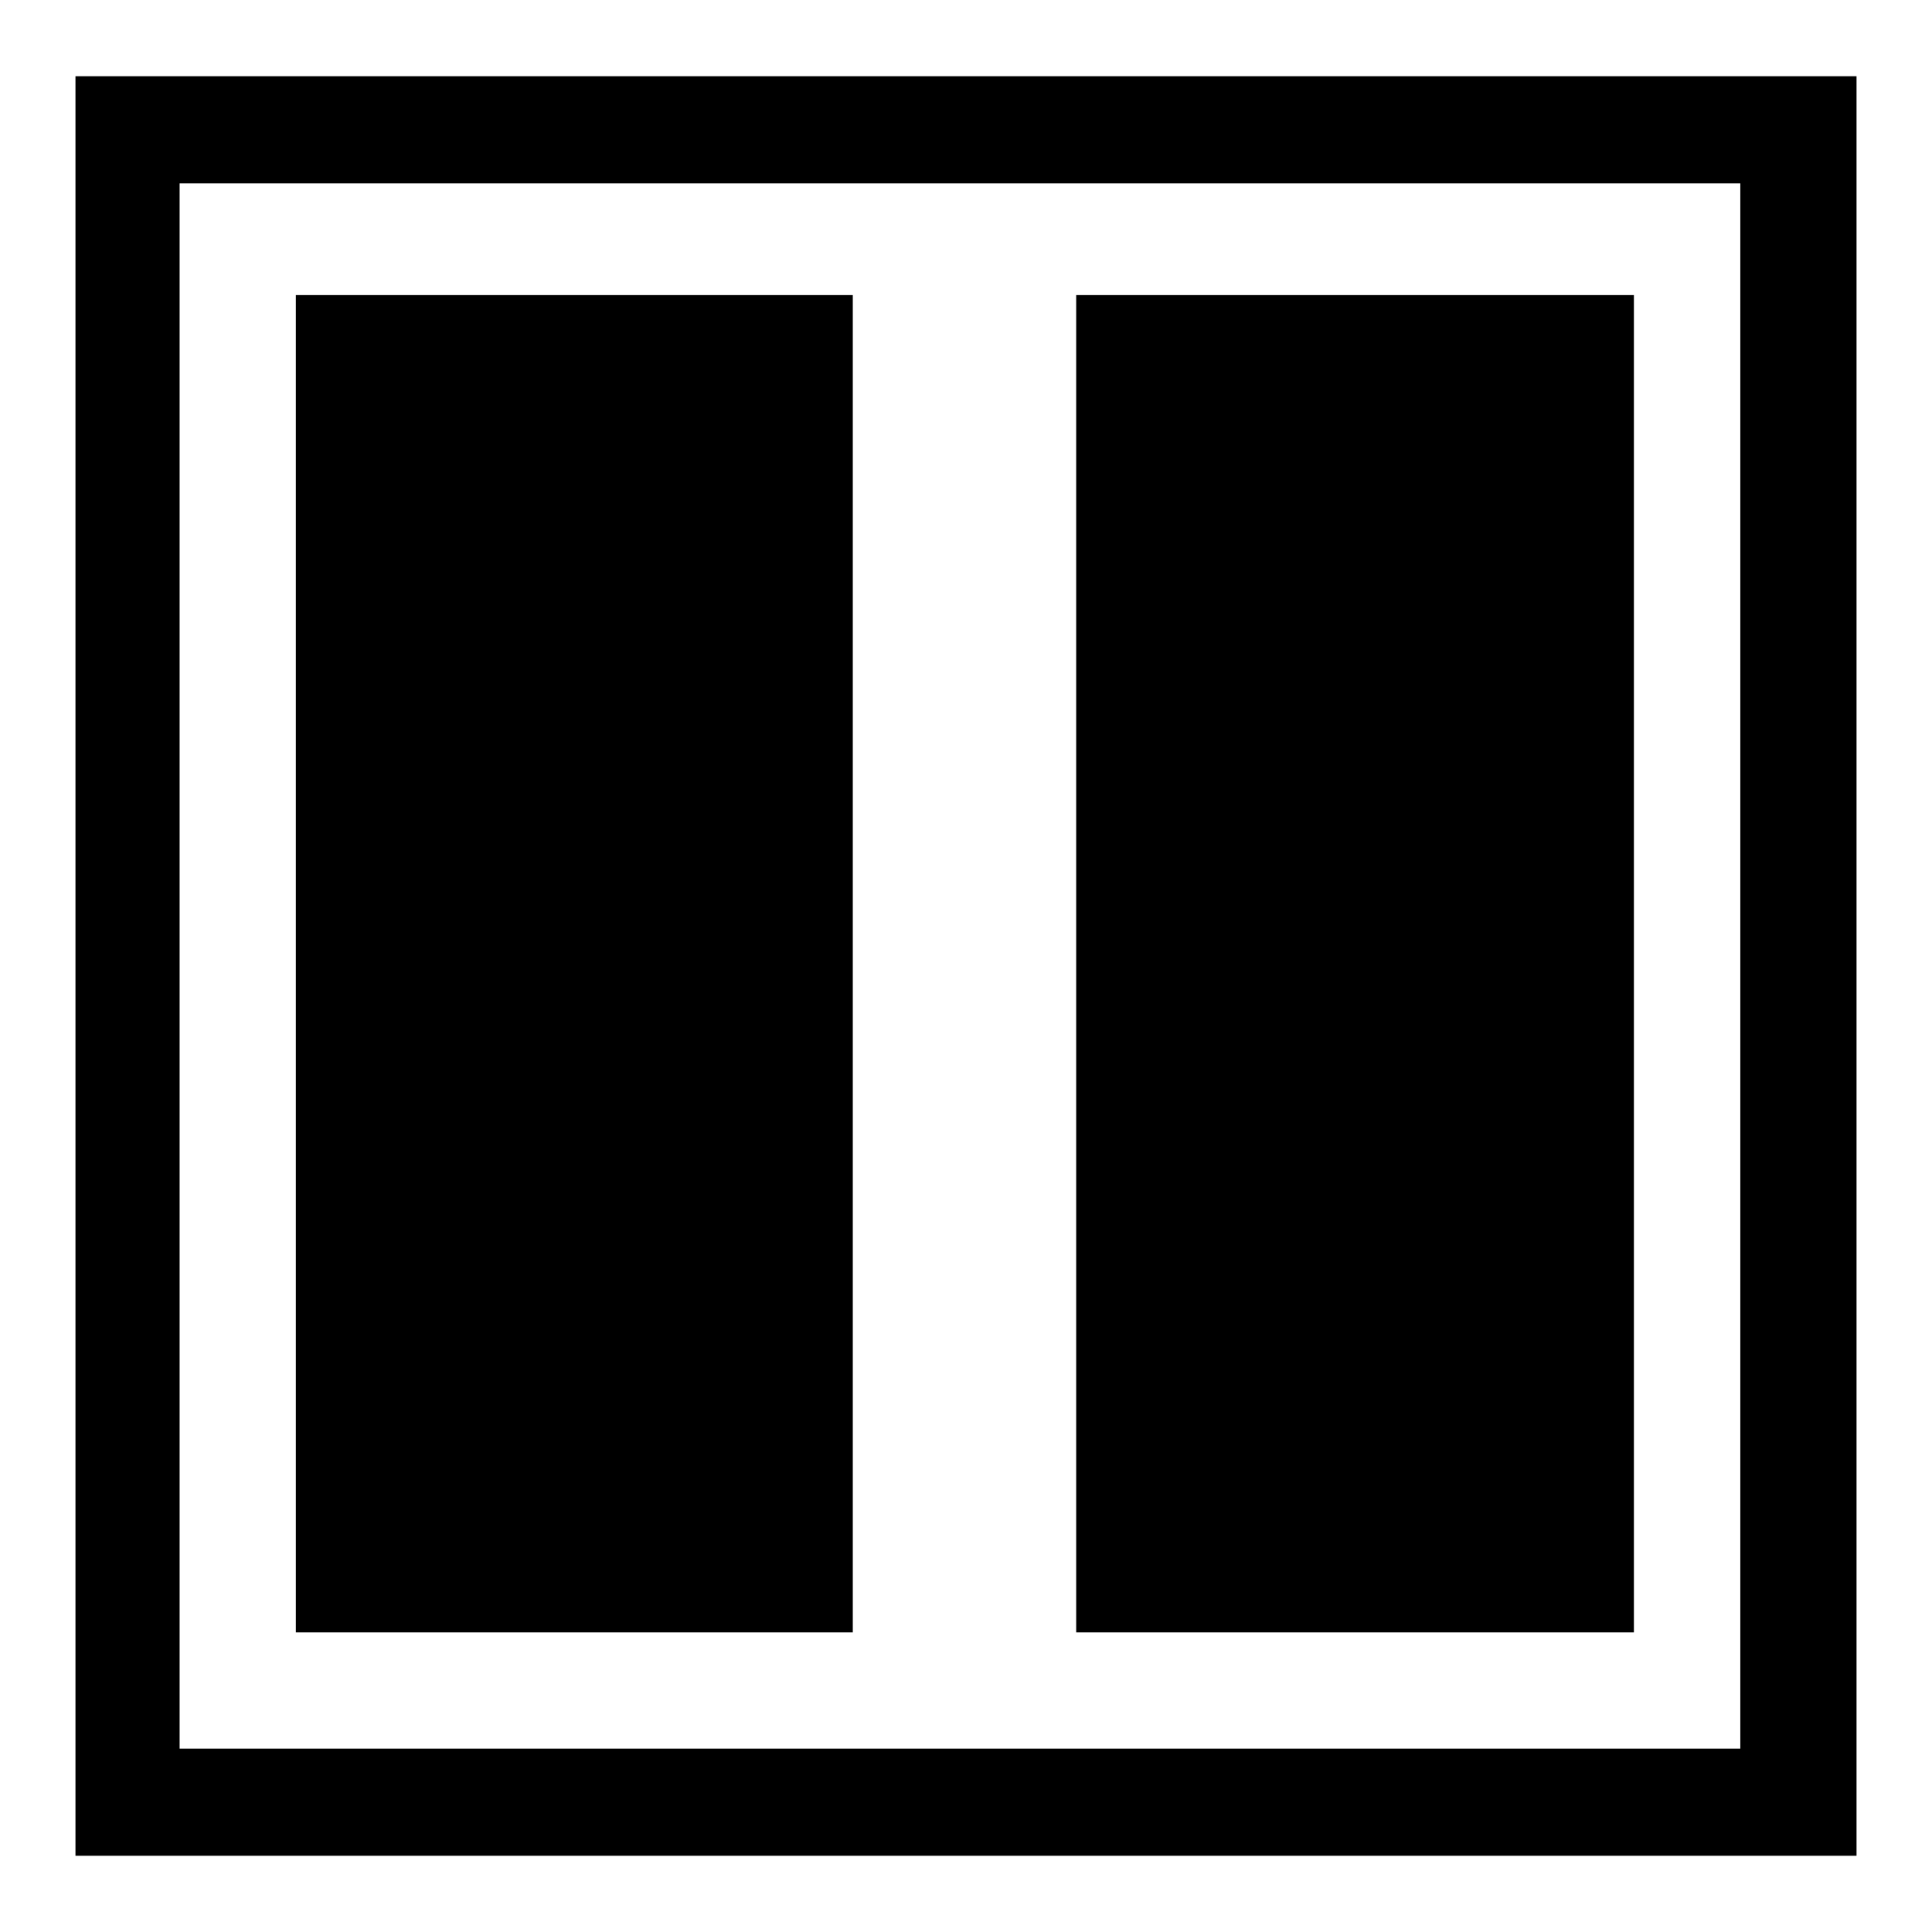 <?xml version="1.0" encoding="utf-8"?>
<!-- Svg Vector Icons : http://www.onlinewebfonts.com/icon -->
<!DOCTYPE svg PUBLIC "-//W3C//DTD SVG 1.1//EN" "http://www.w3.org/Graphics/SVG/1.1/DTD/svg11.dtd">
<svg version="1.1" xmlns="http://www.w3.org/2000/svg" xmlns:xlink="http://www.w3.org/1999/xlink" x="0px" y="0px" viewBox="0 0 256 256" enable-background="new 0 0 256 256" xml:space="preserve">
<g><g><path fill="#000000" d="M246,245.9H10V10.1h236V245.9L246,245.9z M230.6,231.7V24.3H23.8v207.4H230.6z"/><path fill="#000000" d="M39.2,39.1h73.8v177.2H39.2V39.1z"/><path fill="#000000" d="M142.6,39.1h73.9v177.2h-73.9V39.1z"/></g></g>
</svg>